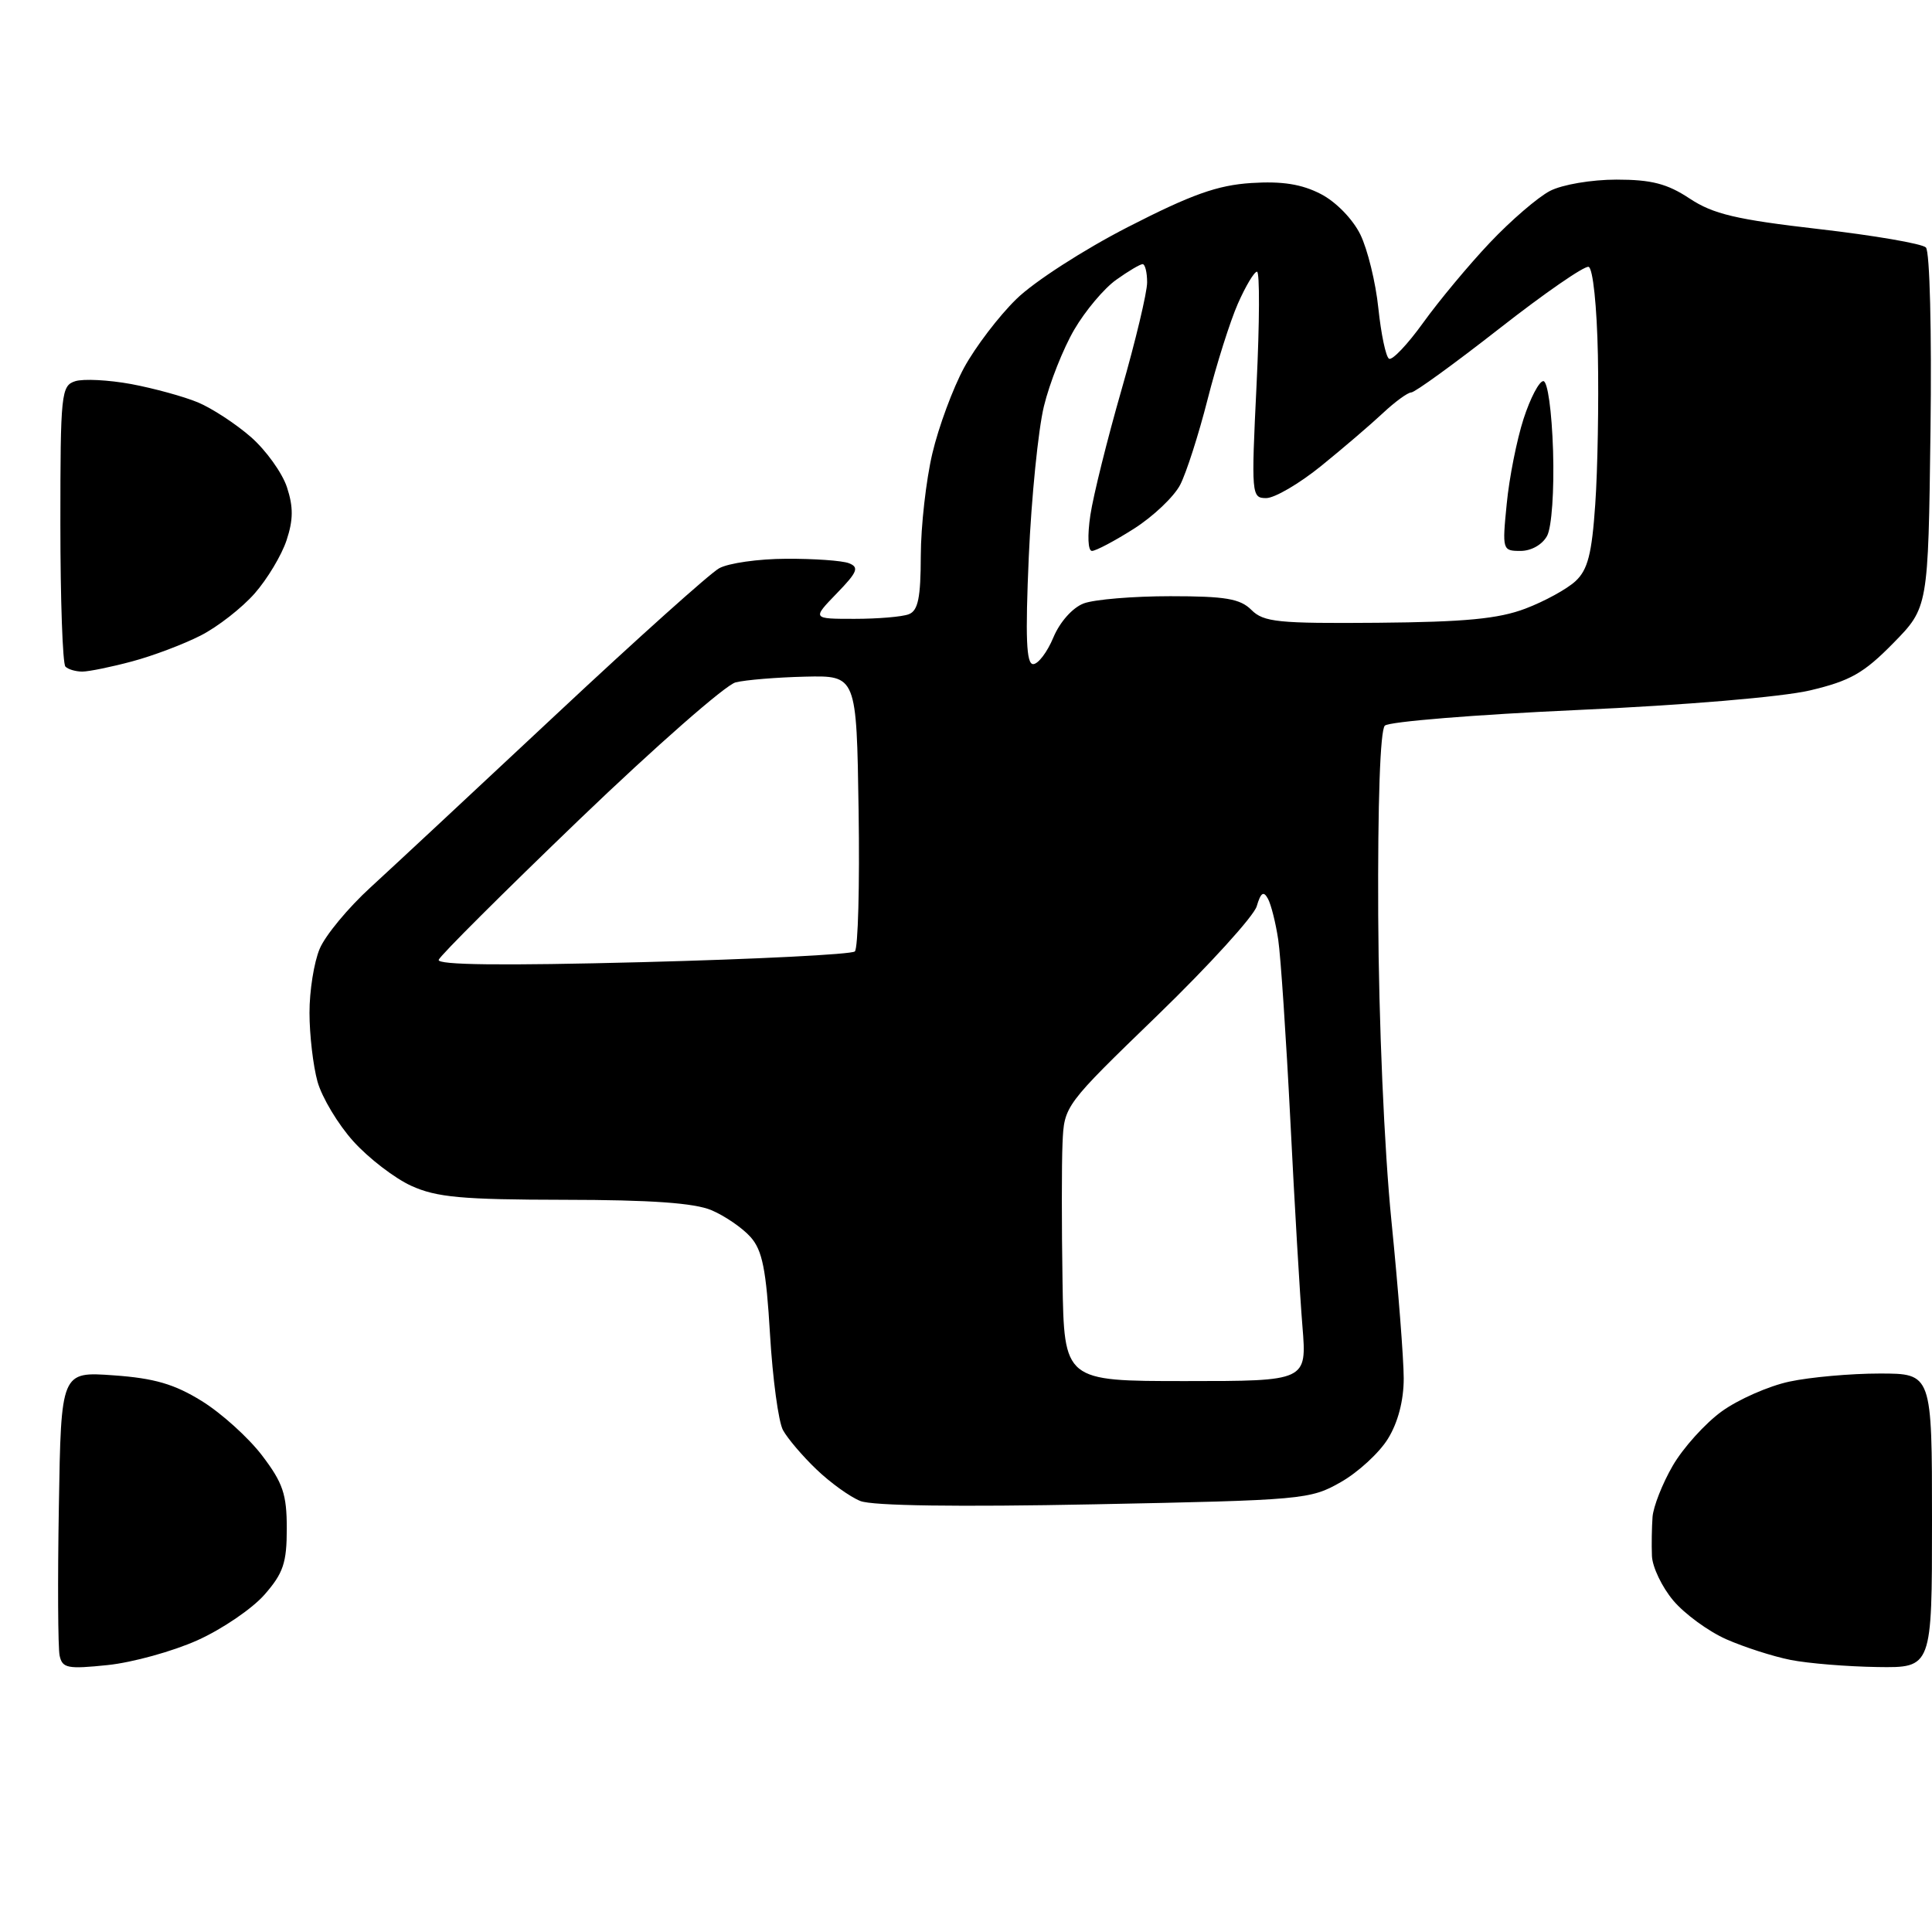 <?xml version="1.0" encoding="UTF-8" standalone="no"?>
<svg 
  version="1.1" 
  xmlns="http://www.w3.org/2000/svg" 
  xmlns:xlink="http://www.w3.org/1999/xlink" 
  xmlns:svg="http://www.w3.org/2000/svg"
  xmlns:rdf="http://www.w3.org/1999/02/22-rdf-syntax-ns#"
  xmlns:cc="http://creativecommons.org/ns#"
  xmlns:dc="http://purl.org/dc/elements/1.1/"
  viewBox="0 0 256 256"
  width="256"
  height="256"
>
<style>svg {background-color: white; }</style>"
<path stroke="none" fill="black" fill-rule="evenodd" d="M14.27,220.63C8.96,221.18 8.26,221.05 7.90,219.38C7.68,218.34 7.63,209.45 7.80,199.62C8.09,181.74 8.09,181.74 15.06,182.24C20.45,182.62 23.11,183.40 26.73,185.64C29.32,187.24 32.91,190.48 34.72,192.85C37.49,196.49 38.00,197.99 38.00,202.54C38.00,207.09 37.54,208.46 35.03,211.32C33.39,213.18 29.39,215.90 26.15,217.35C22.90,218.81 17.55,220.29 14.27,220.63zM248.75,220.89C244.76,220.83 239.60,220.41 237.27,219.95C234.94,219.49 231.10,218.25 228.74,217.21C226.37,216.16 223.21,213.85 221.72,212.08C220.22,210.30 218.95,207.64 218.89,206.17C218.83,204.70 218.87,202.38 218.97,201.00C219.08,199.62 220.28,196.57 221.65,194.21C223.02,191.85 225.93,188.62 228.12,187.03C230.31,185.44 234.35,183.66 237.10,183.07C239.85,182.48 245.23,182.00 249.05,182.00C256.00,182.00 256.00,182.00 256.00,201.50C256.00,221.00 256.00,221.00 248.75,220.89zM145.00,199.33C126.90,199.69 115.59,199.53 114.00,198.89C112.62,198.34 110.00,196.45 108.17,194.69C106.34,192.94 104.35,190.60 103.75,189.50C103.15,188.40 102.38,182.68 102.03,176.80C101.52,168.20 101.02,165.67 99.45,163.91C98.38,162.71 96.05,161.11 94.28,160.36C92.02,159.40 86.24,158.99 74.78,158.98C61.19,158.96 57.84,158.65 54.50,157.13C52.30,156.13 48.84,153.47 46.82,151.23C44.79,148.98 42.66,145.42 42.07,143.32C41.49,141.22 41.01,137.12 41.01,134.22C41.00,131.31 41.61,127.49 42.36,125.72C43.10,123.95 46.14,120.28 49.11,117.57C52.07,114.86 63.18,104.51 73.79,94.58C84.40,84.65 94.08,75.97 95.29,75.30C96.51,74.62 100.50,74.05 104.17,74.04C107.84,74.02 111.58,74.28 112.49,74.63C113.87,75.17 113.62,75.80 110.87,78.63C107.61,82.00 107.61,82.00 113.22,82.00C116.31,82.00 119.55,81.73 120.42,81.39C121.65,80.92 122.00,79.22 122.01,73.64C122.02,69.71 122.71,63.61 123.54,60.09C124.37,56.56 126.27,51.44 127.75,48.71C129.24,45.98 132.35,41.89 134.67,39.63C137.00,37.34 143.62,33.07 149.50,30.06C157.88,25.77 161.31,24.54 165.81,24.25C169.90,23.99 172.48,24.40 175.00,25.70C177.01,26.73 179.24,29.02 180.25,31.07C181.21,33.03 182.29,37.44 182.64,40.85C183.00,44.27 183.63,47.27 184.05,47.53C184.47,47.79 186.51,45.64 188.58,42.76C190.65,39.88 194.62,35.11 197.41,32.16C200.19,29.22 203.78,26.13 205.38,25.30C207.00,24.46 210.89,23.80 214.19,23.80C218.82,23.80 220.92,24.34 223.89,26.31C227.01,28.37 230.05,29.09 240.98,30.35C248.30,31.19 254.69,32.29 255.19,32.79C255.71,33.31 255.97,43.89 255.80,57.10C255.50,80.50 255.50,80.50 250.85,85.24C246.96,89.20 245.16,90.22 239.85,91.48C236.15,92.35 223.26,93.44 209.00,94.08C195.53,94.69 184.05,95.62 183.50,96.15C182.88,96.74 182.55,106.32 182.62,121.30C182.69,135.41 183.42,152.28 184.37,161.76C185.27,170.71 186.00,180.11 186.00,182.65C186.00,185.58 185.24,188.49 183.91,190.64C182.77,192.50 179.95,195.09 177.66,196.39C173.62,198.70 172.65,198.78 145.00,199.33zM157.09,183.00C173.17,183.00 173.17,183.00 172.58,175.75C172.25,171.76 171.53,159.50 170.98,148.50C170.42,137.50 169.70,126.70 169.37,124.50C169.04,122.30 168.43,119.86 168.01,119.09C167.43,118.02 167.06,118.26 166.52,120.09C166.12,121.41 160.22,127.90 153.41,134.50C141.01,146.50 141.01,146.50 140.79,151.50C140.67,154.25 140.67,162.46 140.79,169.75C141.00,183.00 141.00,183.00 157.09,183.00zM85.13,127.49C100.18,127.10 112.85,126.46 113.27,126.07C113.70,125.67 113.92,117.29 113.77,107.43C113.50,89.50 113.50,89.50 106.68,89.66C102.93,89.75 98.78,90.09 97.47,90.42C96.15,90.75 86.84,98.92 76.78,108.58C66.73,118.24 58.33,126.61 58.13,127.18C57.88,127.87 66.54,127.97 85.13,127.49zM10.92,88.99C10.05,88.99 9.03,88.70 8.67,88.33C8.30,87.97 8.00,79.45 8.00,69.40C8.00,52.12 8.11,51.10 9.97,50.51C11.05,50.17 14.38,50.34 17.38,50.89C20.37,51.45 24.36,52.54 26.23,53.32C28.11,54.11 31.27,56.18 33.26,57.92C35.25,59.67 37.39,62.65 38.02,64.55C38.88,67.16 38.87,68.88 37.97,71.59C37.32,73.56 35.42,76.73 33.74,78.64C32.06,80.55 28.85,83.06 26.59,84.21C24.34,85.36 20.25,86.91 17.50,87.64C14.75,88.38 11.79,88.98 10.92,88.99zM136.90,88.00C137.56,88.00 138.77,86.41 139.58,84.46C140.44,82.41 142.12,80.52 143.59,79.96C144.99,79.43 150.15,79.00 155.07,79.00C162.38,79.00 164.33,79.33 165.82,80.82C167.44,82.44 169.36,82.63 182.57,82.52C194.10,82.42 198.55,82.00 202.11,80.65C204.65,79.69 207.64,78.05 208.77,77.00C210.39,75.49 210.93,73.40 211.38,66.80C211.70,62.23 211.85,53.36 211.73,47.08C211.60,40.55 211.07,35.54 210.50,35.36C209.95,35.19 204.63,38.87 198.68,43.53C192.72,48.19 187.47,52.00 187.00,52.00C186.54,52.00 184.84,53.24 183.23,54.75C181.62,56.26 177.94,59.41 175.05,61.75C172.16,64.09 168.89,66.00 167.78,66.00C165.83,66.00 165.79,65.60 166.50,51.00C166.90,42.75 166.93,36.00 166.56,36.00C166.19,36.00 165.05,37.91 164.02,40.25C162.99,42.59 161.19,48.29 160.01,52.93C158.83,57.57 157.20,62.65 156.38,64.24C155.56,65.82 152.80,68.44 150.25,70.06C147.70,71.68 145.20,73.00 144.69,73.00C144.16,73.00 144.07,70.98 144.48,68.25C144.87,65.64 146.73,58.18 148.60,51.67C150.47,45.16 152.00,38.75 152.00,37.42C152.00,36.09 151.73,35.00 151.40,35.00C151.08,35.00 149.50,35.93 147.91,37.07C146.31,38.20 143.81,41.17 142.35,43.67C140.89,46.16 139.07,50.75 138.32,53.85C137.57,56.96 136.67,65.91 136.32,73.75C135.85,84.54 135.99,88.00 136.90,88.00zM201.48,73.00C199.08,73.00 199.04,72.88 199.65,66.75C199.98,63.31 200.99,58.25 201.88,55.50C202.77,52.75 203.95,50.50 204.50,50.50C205.07,50.50 205.62,54.44 205.79,59.75C205.95,65.00 205.61,69.86 205.00,71.00C204.38,72.16 202.91,73.00 201.48,73.00z" />

</svg>